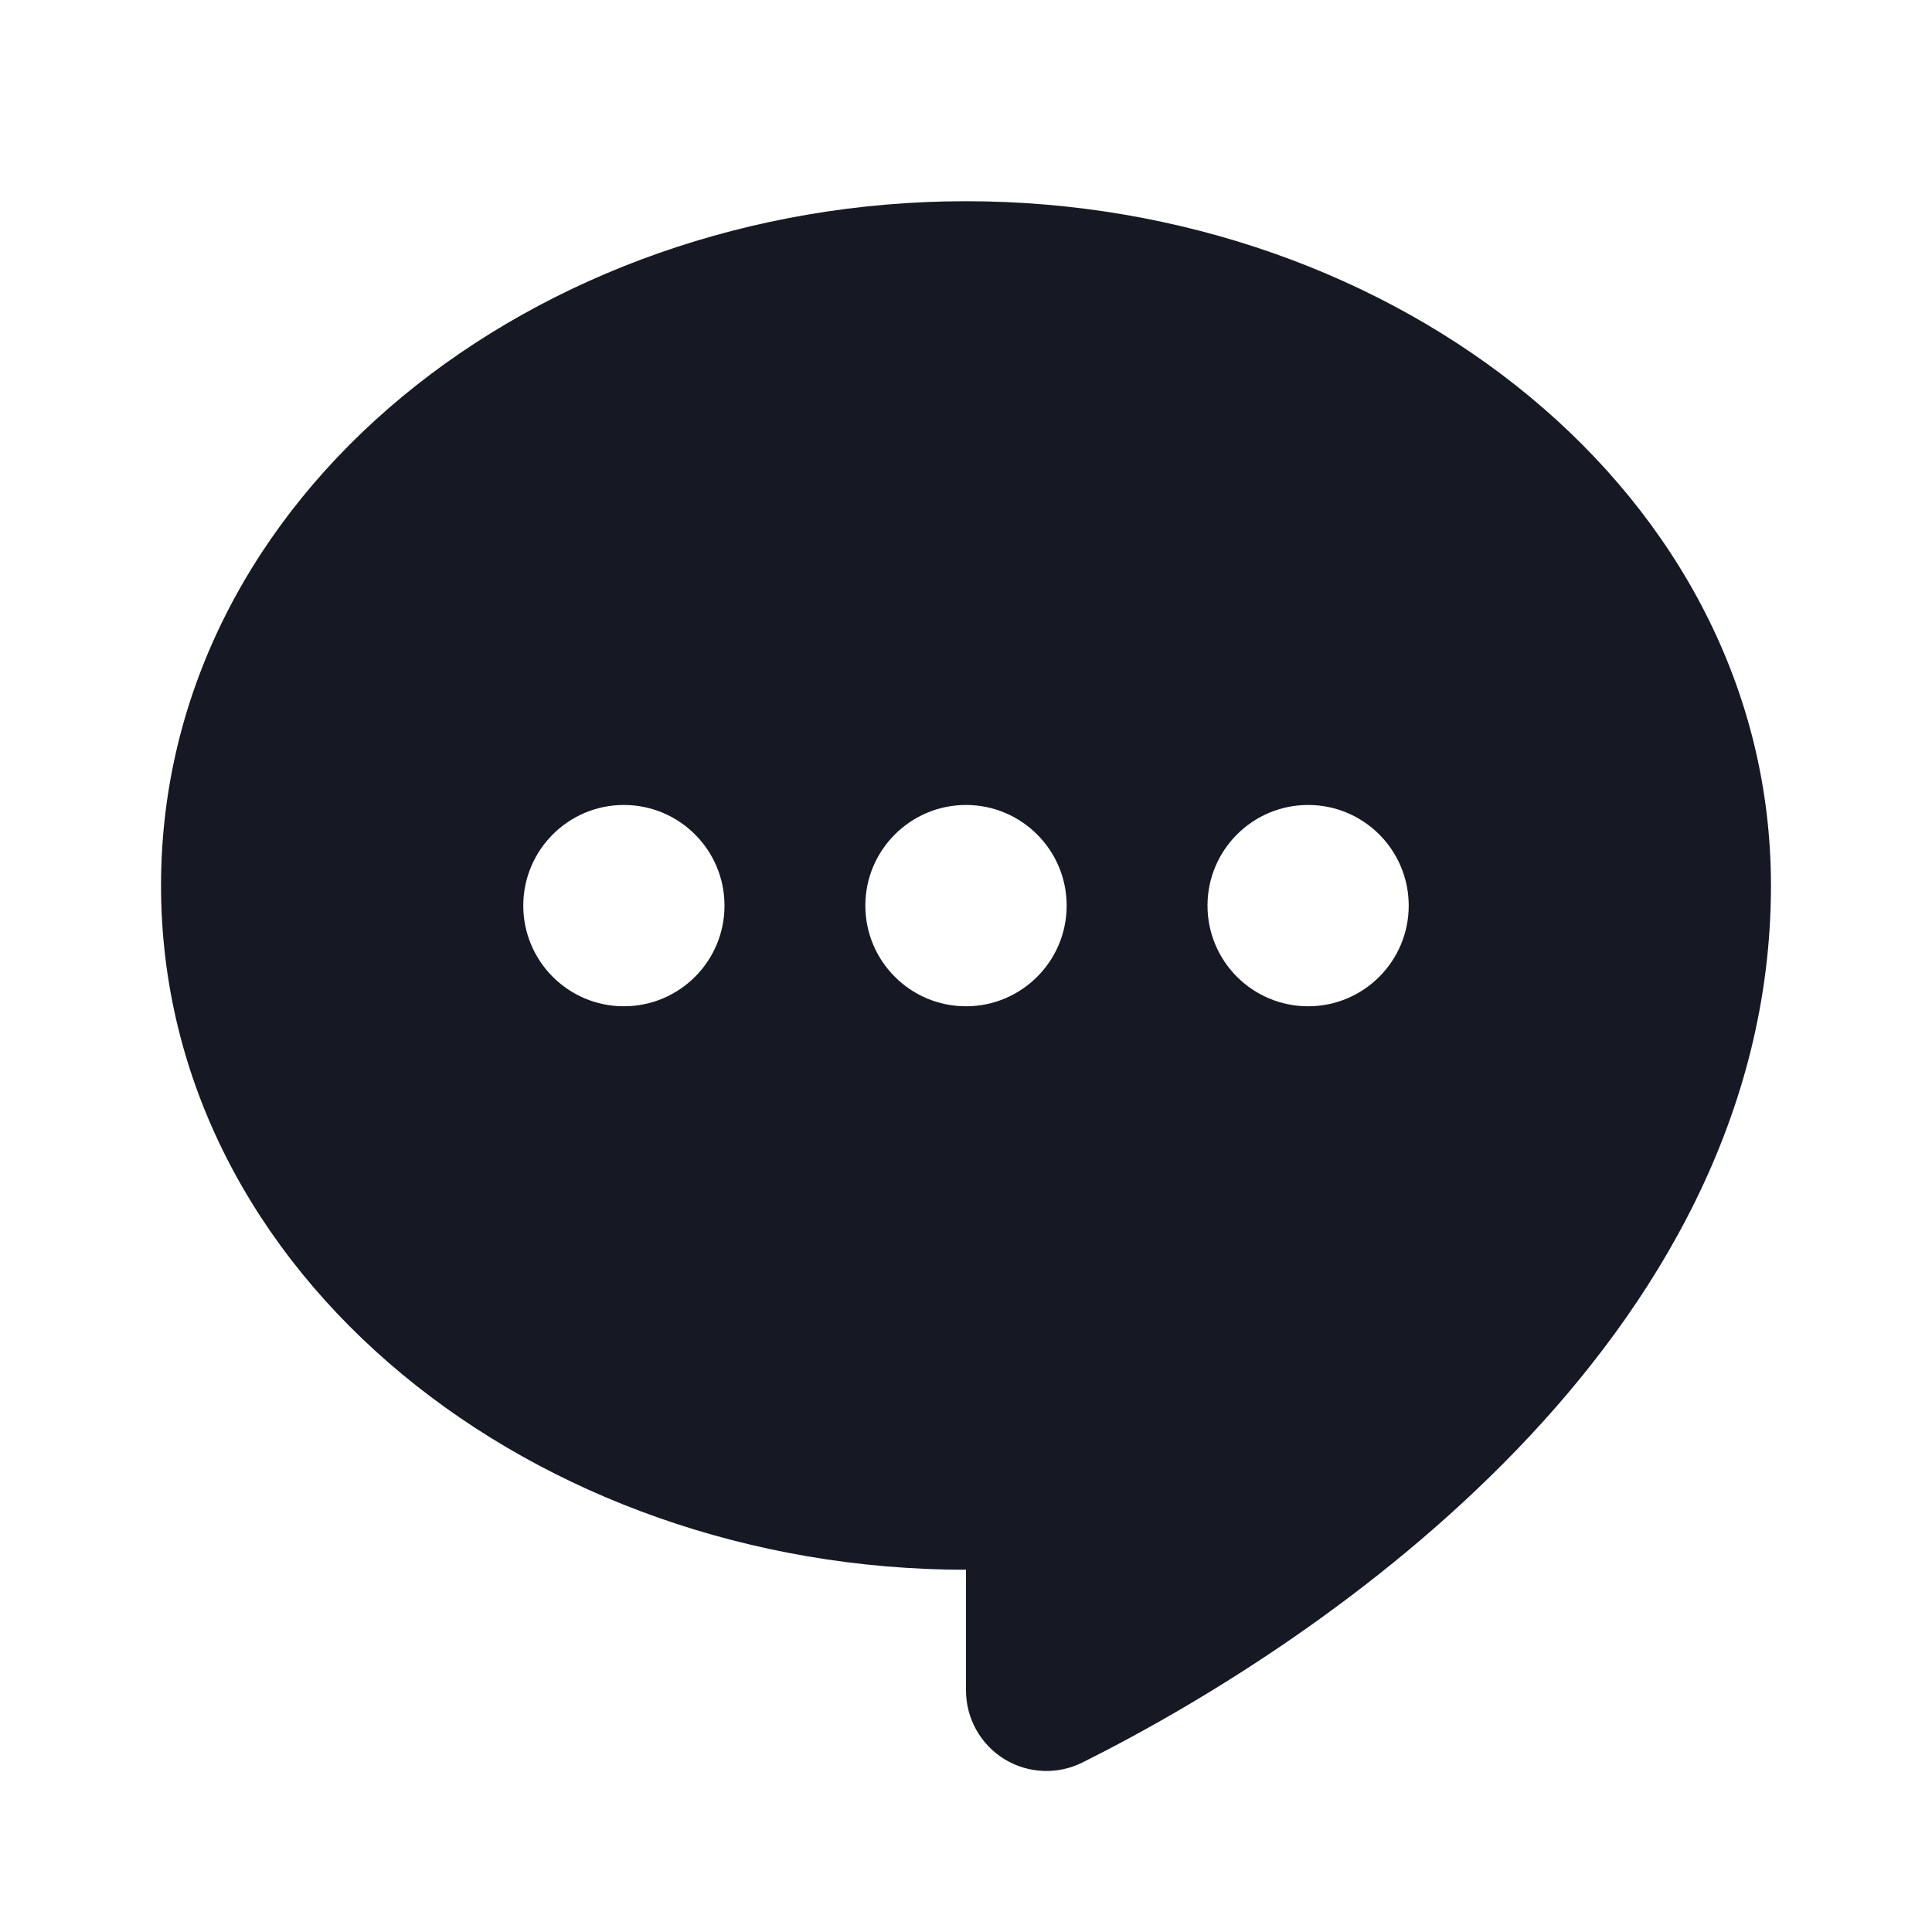 <svg width="20" height="20" viewBox="0 0 20 20" fill="none" xmlns="http://www.w3.org/2000/svg">
<path fill-rule="evenodd" clip-rule="evenodd" d="M1.667 9.167C1.667 5.119 5.546 2.083 10 2.083C14.454 2.083 18.333 5.119 18.333 9.167C18.333 11.543 17.144 13.511 15.704 15.005C14.264 16.5 12.51 17.593 11.206 18.245C10.948 18.374 10.641 18.361 10.395 18.209C10.15 18.057 10 17.789 10 17.5V16.25C5.546 16.25 1.667 13.214 1.667 9.167ZM6.458 10.417C7.034 10.417 7.5 9.95 7.5 9.375C7.5 8.8 7.034 8.333 6.458 8.333C5.883 8.333 5.417 8.8 5.417 9.375C5.417 9.95 5.883 10.417 6.458 10.417ZM10 10.417C10.575 10.417 11.042 9.95 11.042 9.375C11.042 8.8 10.575 8.333 10 8.333C9.425 8.333 8.958 8.8 8.958 9.375C8.958 9.95 9.425 10.417 10 10.417ZM14.583 9.375C14.583 9.95 14.117 10.417 13.542 10.417C12.966 10.417 12.5 9.95 12.5 9.375C12.5 8.8 12.966 8.333 13.542 8.333C14.117 8.333 14.583 8.8 14.583 9.375Z" fill="#161823"/>
</svg>
